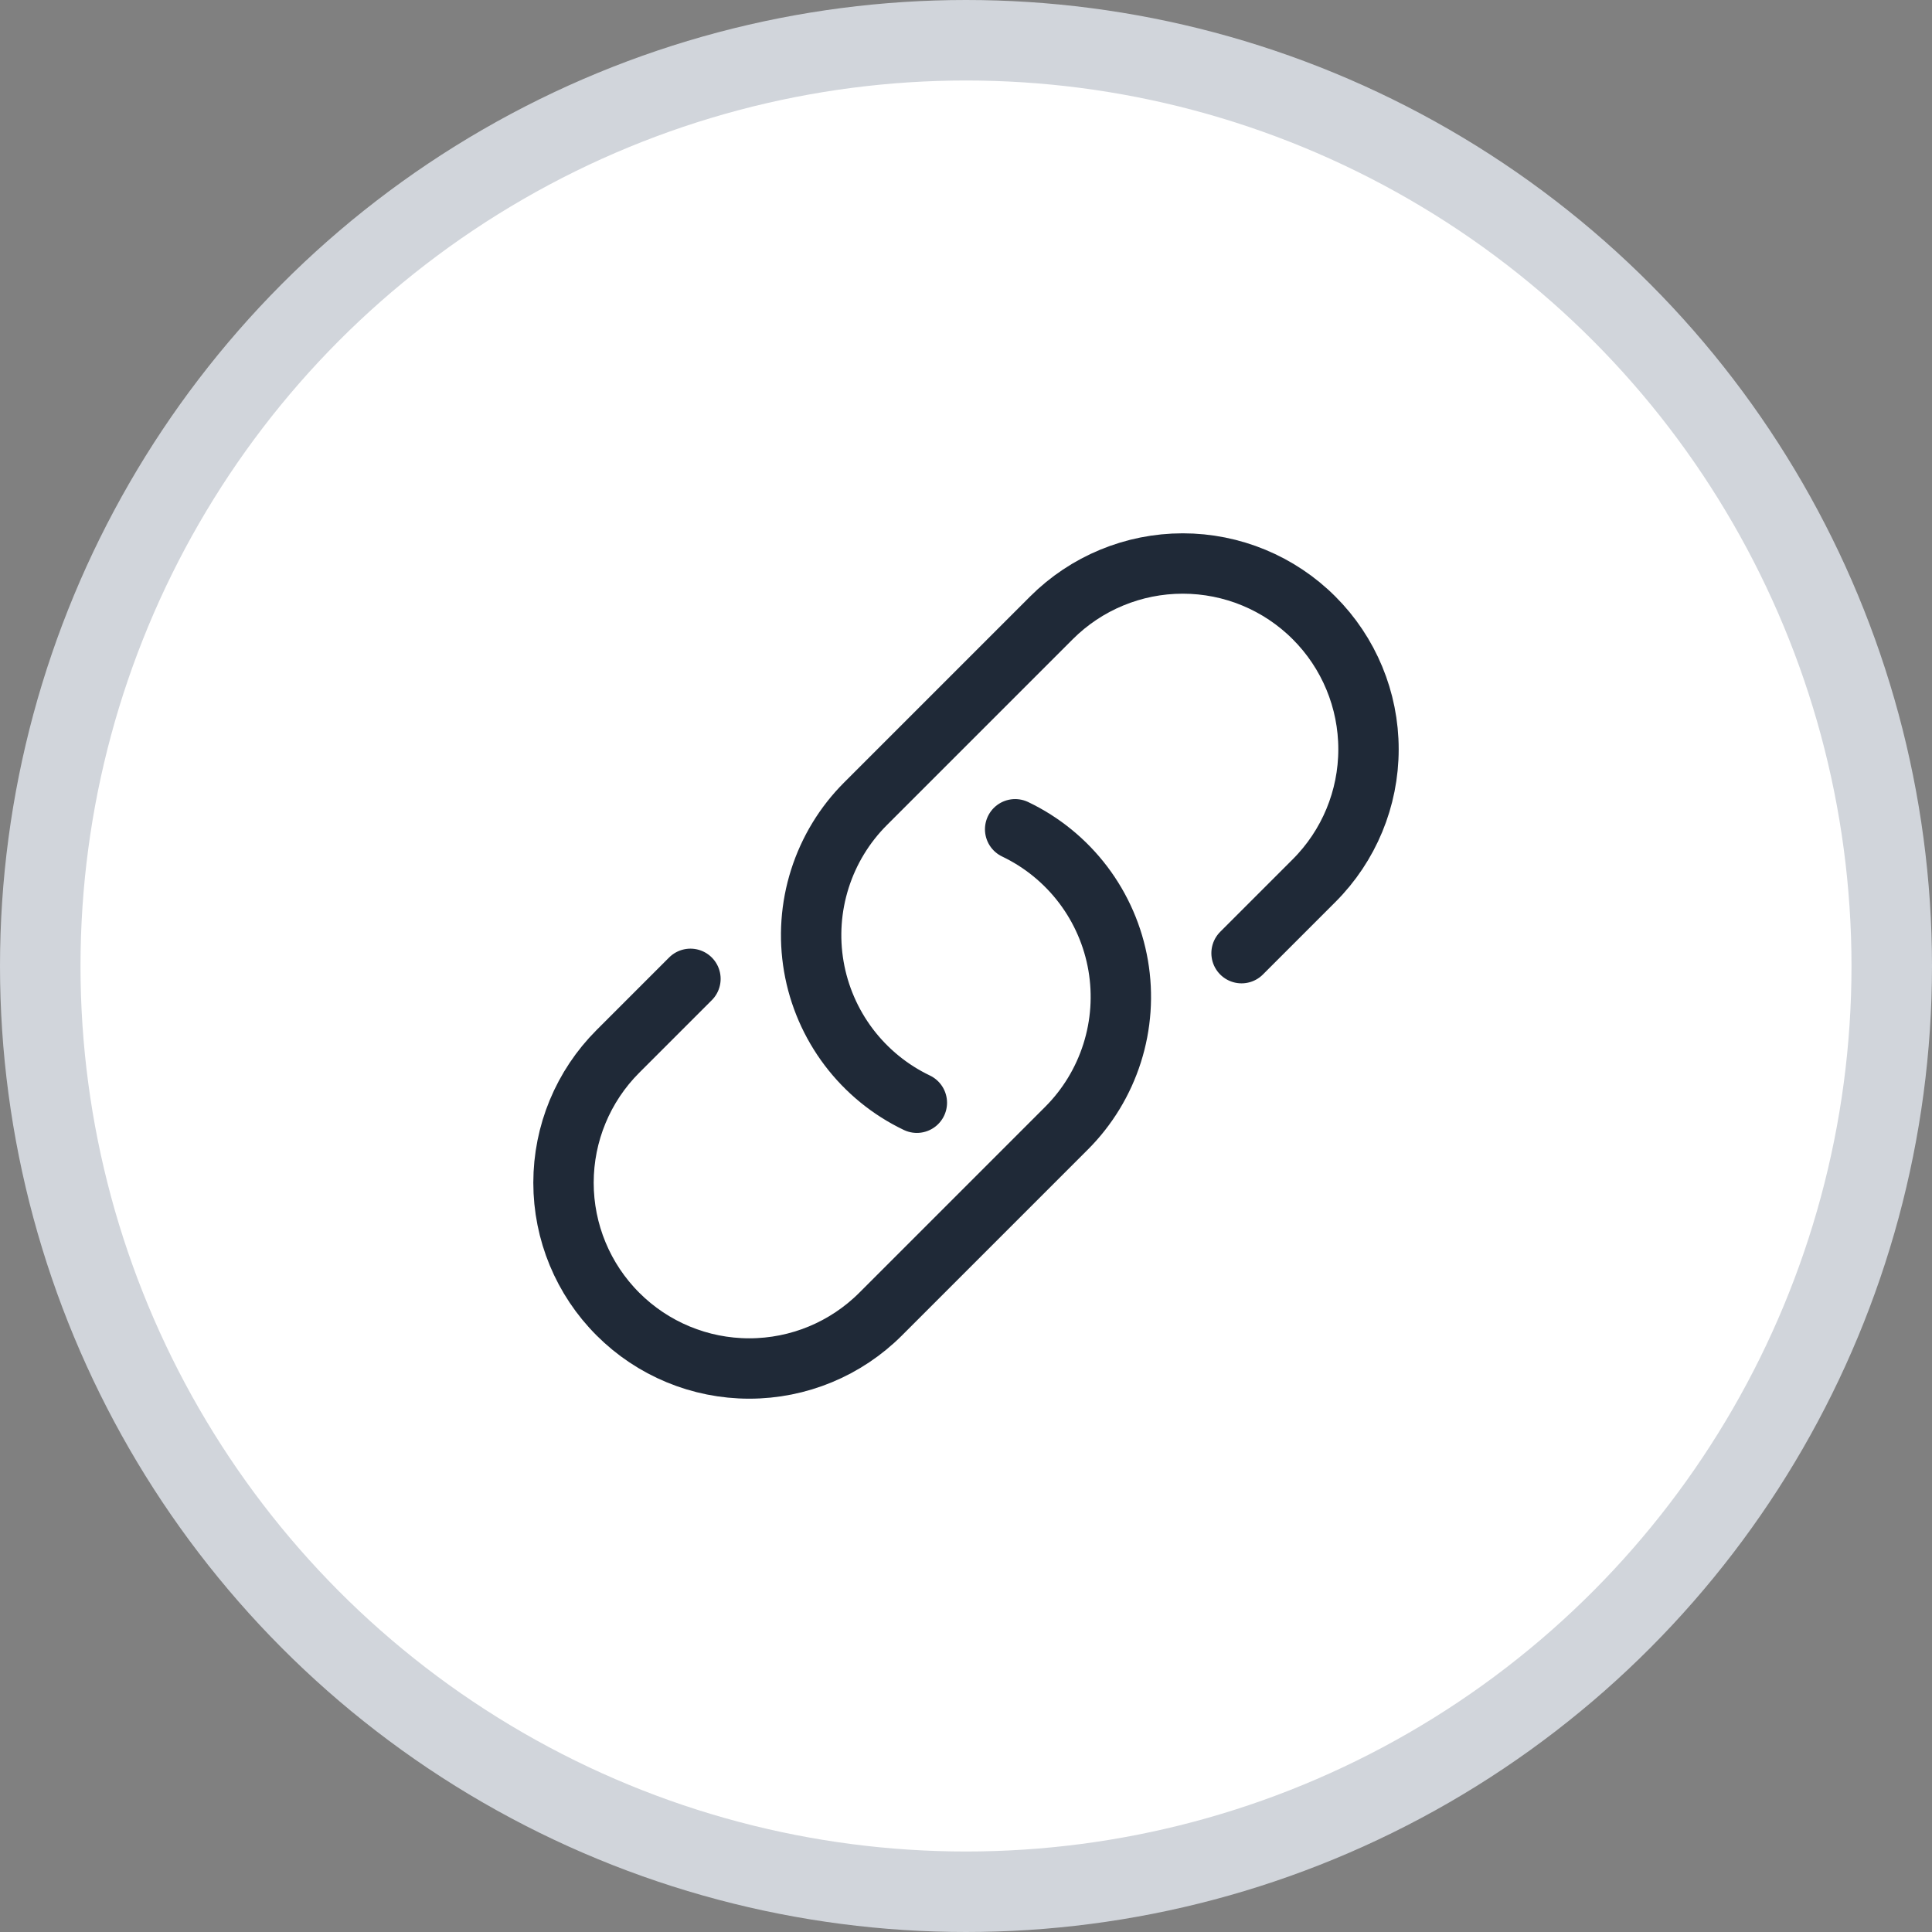 <?xml version="1.0" encoding="UTF-8"?>
<svg xmlns="http://www.w3.org/2000/svg" width="48" height="48" viewBox="0 0 48 48" fill="none">
  <rect x="0" y="0" width="48" height="48" fill="#808080" stroke="none"/>
  <circle cx="24" cy="24" r="23" fill="white" stroke="#D1D5DB" stroke-width="2"></circle>
  <path d="M25.221 20.603C25.887 20.921 26.467 21.395 26.913 21.984C27.358 22.573 27.656 23.26 27.781 23.988C27.906 24.716 27.854 25.463 27.63 26.167C27.406 26.871 27.017 27.511 26.494 28.033L21.879 32.648C21.013 33.514 19.84 34 18.615 34C17.391 34 16.217 33.514 15.352 32.648C14.486 31.783 14 30.609 14 29.385C14 28.16 14.486 26.987 15.352 26.121L17.154 24.319M30.846 23.681L32.648 21.879C33.514 21.013 34 19.84 34 18.615C34 17.391 33.514 16.217 32.648 15.352C31.783 14.486 30.609 14 29.385 14C28.16 14 26.987 14.486 26.121 15.352L21.506 19.967C20.983 20.489 20.594 21.129 20.37 21.833C20.146 22.537 20.094 23.284 20.219 24.012C20.344 24.74 20.642 25.427 21.087 26.016C21.533 26.605 22.113 27.079 22.779 27.397" stroke="#1F2937" stroke-width="1.5" stroke-linecap="round" stroke-linejoin="round"></path>
</svg>
